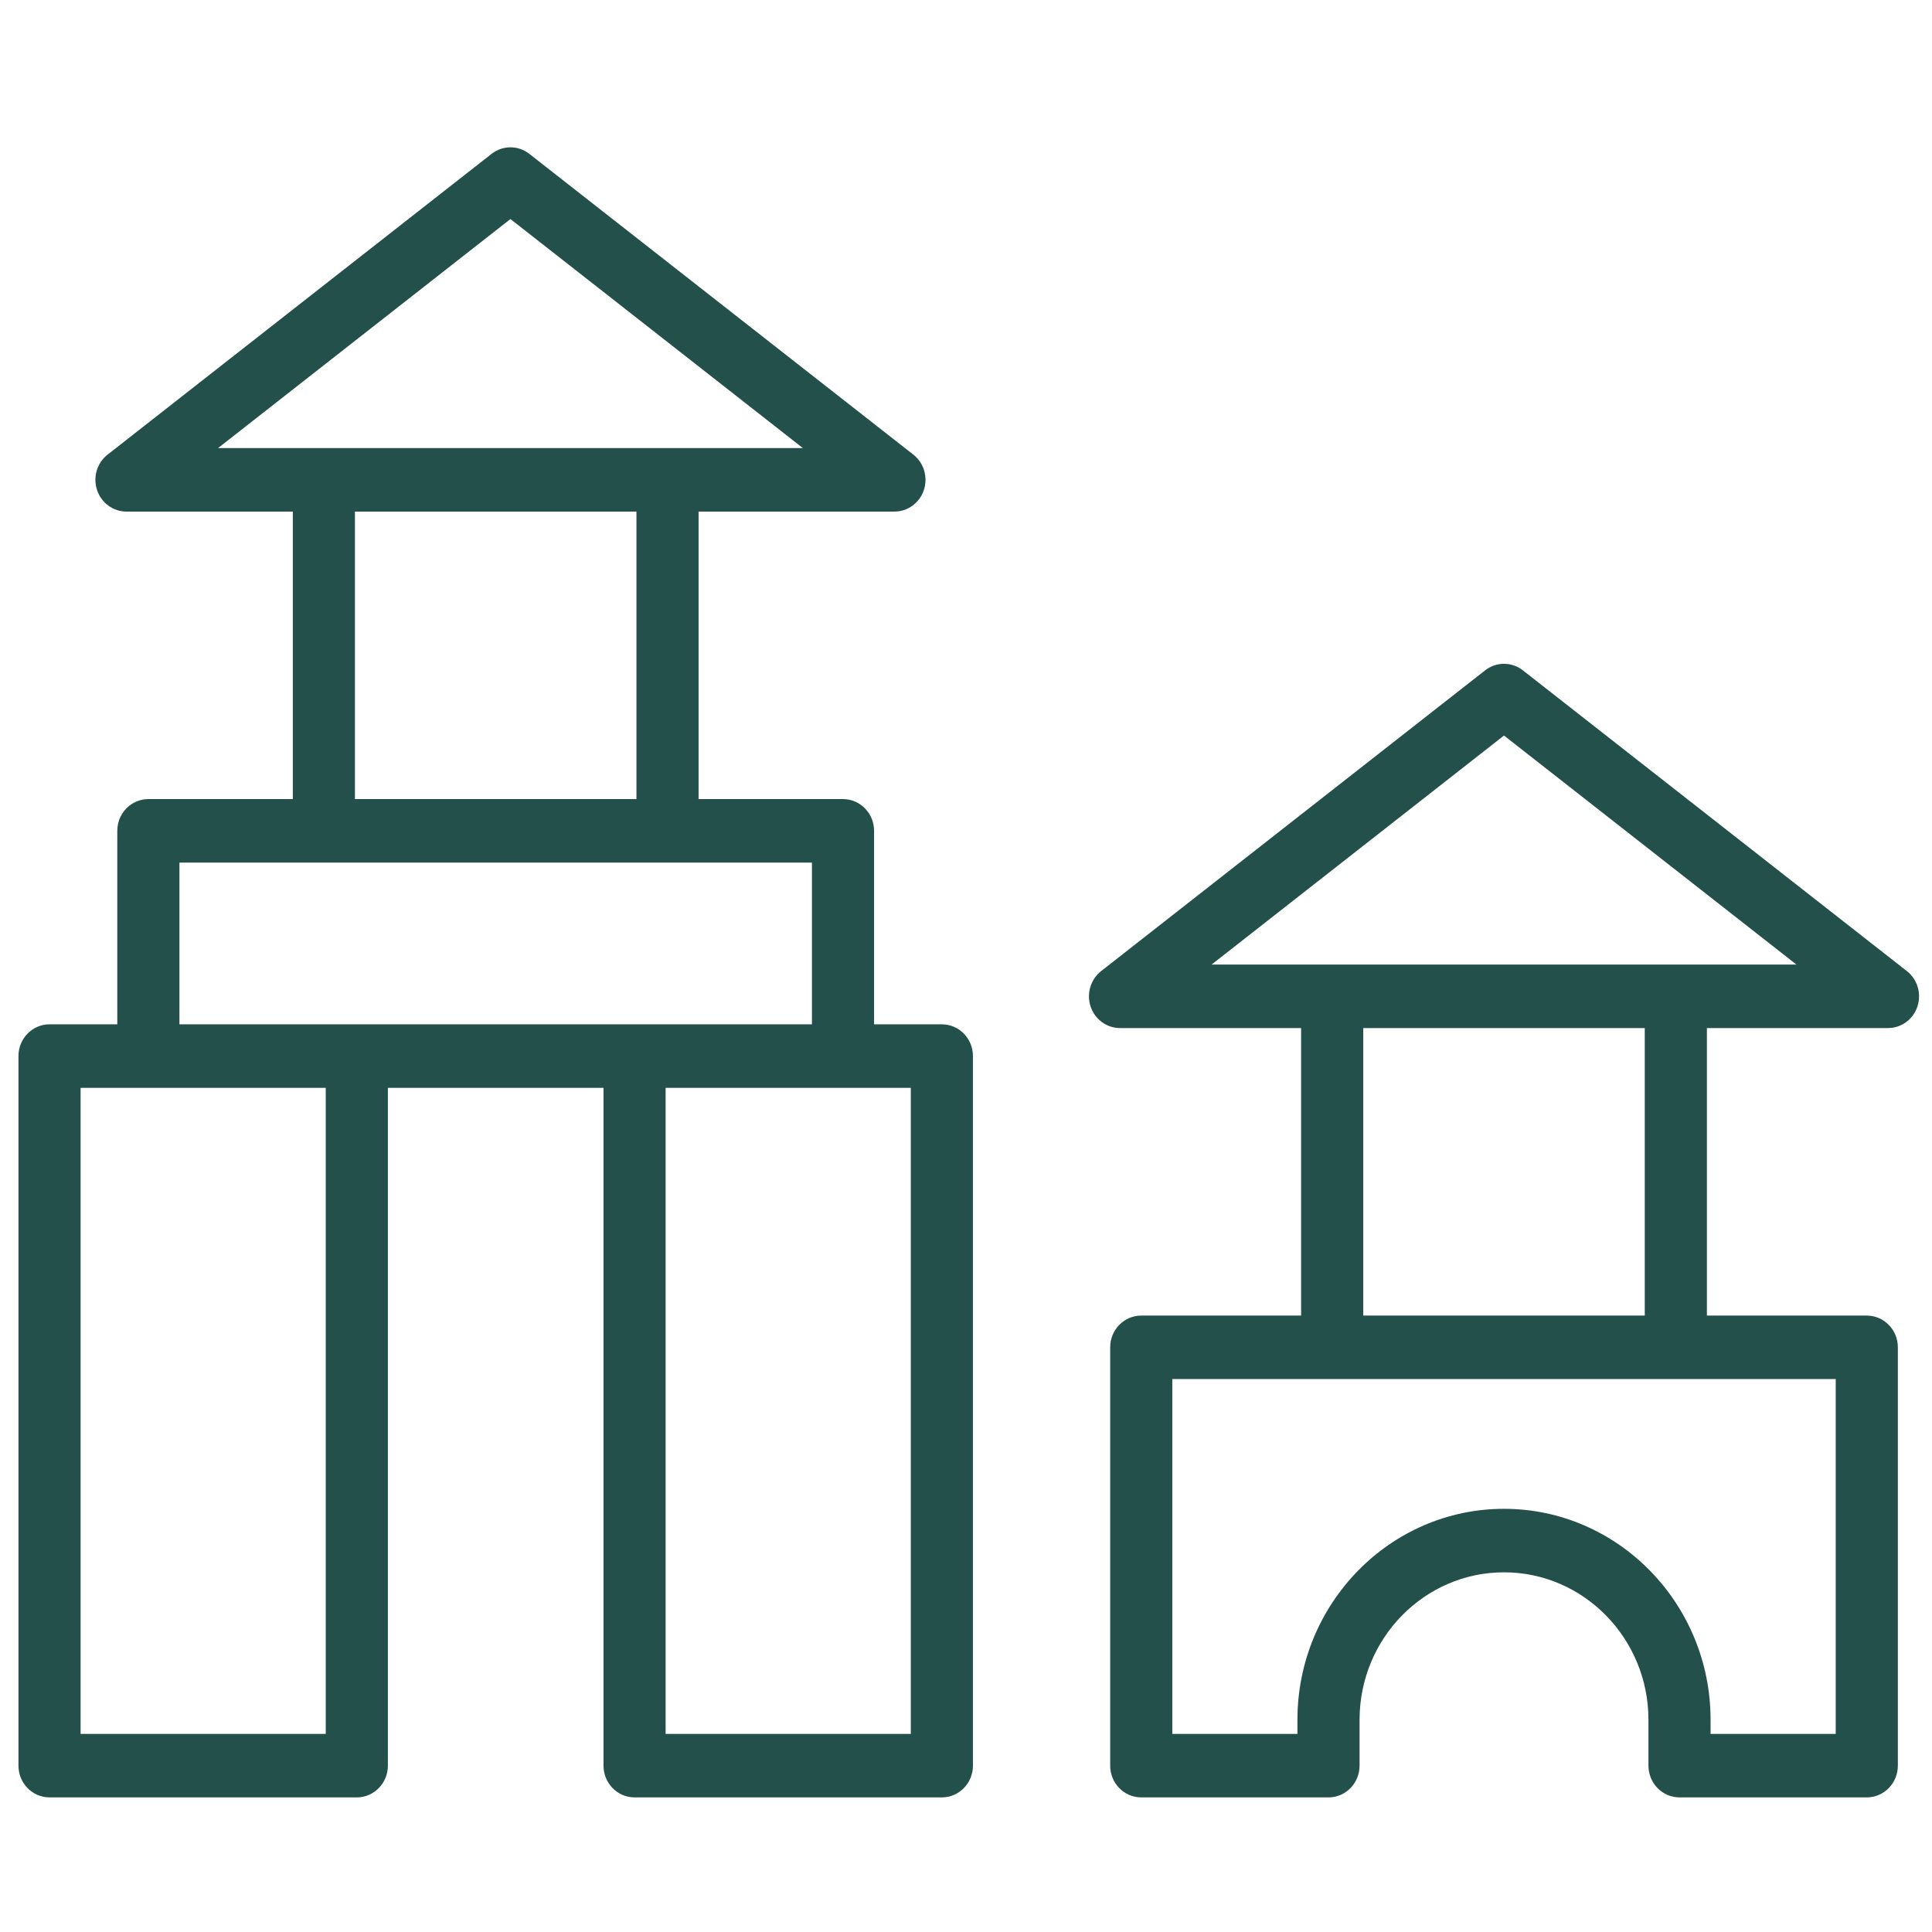 <?xml version="1.0" encoding="UTF-8" standalone="no"?>
<!DOCTYPE svg PUBLIC "-//W3C//DTD SVG 1.1//EN" "http://www.w3.org/Graphics/SVG/1.1/DTD/svg11.dtd">
<svg width="77px" height="77px" version="1.1" xmlns="http://www.w3.org/2000/svg" xmlns:xlink="http://www.w3.org/1999/xlink" xml:space="preserve" xmlns:serif="http://www.serif.com/" style="fill-rule:evenodd;clip-rule:evenodd;stroke-linejoin:round;stroke-miterlimit:2;">
    <g transform="matrix(1,0,0,1,-13465,-4800)">
        <g transform="matrix(1.12,0,0,1.144,13461.1,4458.08)">
            <path d="M62.011,344.714L62.011,334.697L51.994,334.697L51.994,344.714L62.011,344.714ZM64.222,334.697L64.222,344.714L69.911,344.714C70.522,344.714 71.017,345.209 71.017,345.82L71.017,360.393C71.017,361.004 70.522,361.499 69.911,361.499L63.247,361.499C62.637,361.499 62.142,361.004 62.142,360.393L62.142,358.798C62.142,355.963 59.836,353.658 57.002,353.658C54.168,353.658 51.862,355.963 51.862,358.798L51.862,360.393C51.862,361.004 51.367,361.499 50.756,361.499L44.093,361.499C43.482,361.499 42.988,361.004 42.988,360.393L42.988,345.82C42.988,345.209 43.482,344.714 44.093,344.714L49.782,344.714L49.782,334.697L43.338,334.697C42.864,334.697 42.443,334.395 42.291,333.947C42.139,333.498 42.29,333.002 42.665,332.713L56.329,322.236C56.727,321.931 57.278,321.931 57.675,322.236L71.339,332.713C71.715,333.002 71.865,333.498 71.713,333.947C71.561,334.395 71.14,334.697 70.667,334.697L64.222,334.697ZM46.596,332.485L67.408,332.485L57.002,324.506L46.596,332.485ZM64.353,359.288L68.806,359.288L68.806,346.925L45.198,346.925L45.198,359.288L49.651,359.288L49.651,358.798C49.651,354.745 52.949,351.446 57.002,351.446C61.055,351.446 64.353,354.745 64.353,358.798L64.353,359.288ZM11.241,314.492L32.053,314.492L21.646,306.512L11.241,314.492ZM15.074,336.779L6.35,336.779L6.35,359.288L15.074,359.288L15.074,336.779ZM27.168,336.779L27.168,359.288L35.893,359.288L35.893,336.779L27.168,336.779ZM9.867,334.567L32.375,334.567L32.375,328.932L9.867,328.932L9.867,334.567ZM28.341,316.704L28.341,326.72L33.481,326.72C34.091,326.72 34.586,327.215 34.586,327.827L34.586,334.567L36.998,334.567C37.609,334.567 38.104,335.062 38.104,335.672L38.104,360.393C38.104,361.004 37.609,361.499 36.998,361.499L26.063,361.499C25.452,361.499 24.958,361.004 24.958,360.393L24.958,336.779L17.285,336.779L17.285,360.393C17.285,361.004 16.79,361.499 16.179,361.499L5.245,361.499C4.634,361.499 4.139,361.004 4.139,360.393L4.139,335.672C4.139,335.062 4.634,334.567 5.245,334.567L7.656,334.567L7.656,327.827C7.656,327.215 8.151,326.72 8.761,326.72L13.902,326.72L13.902,316.704L7.982,316.704C7.509,316.704 7.088,316.401 6.936,315.954C6.783,315.504 6.934,315.008 7.31,314.72L20.974,304.242C21.371,303.937 21.922,303.937 22.319,304.242L35.984,314.72C36.359,315.008 36.51,315.504 36.357,315.954C36.206,316.401 35.784,316.704 35.311,316.704L28.341,316.704ZM26.13,326.72L26.13,316.704L16.112,316.704L16.112,326.72L26.13,326.72Z" style="fill:rgb(35,80,75);fill-rule:nonzero;"/>
        </g>
    </g>
</svg>
